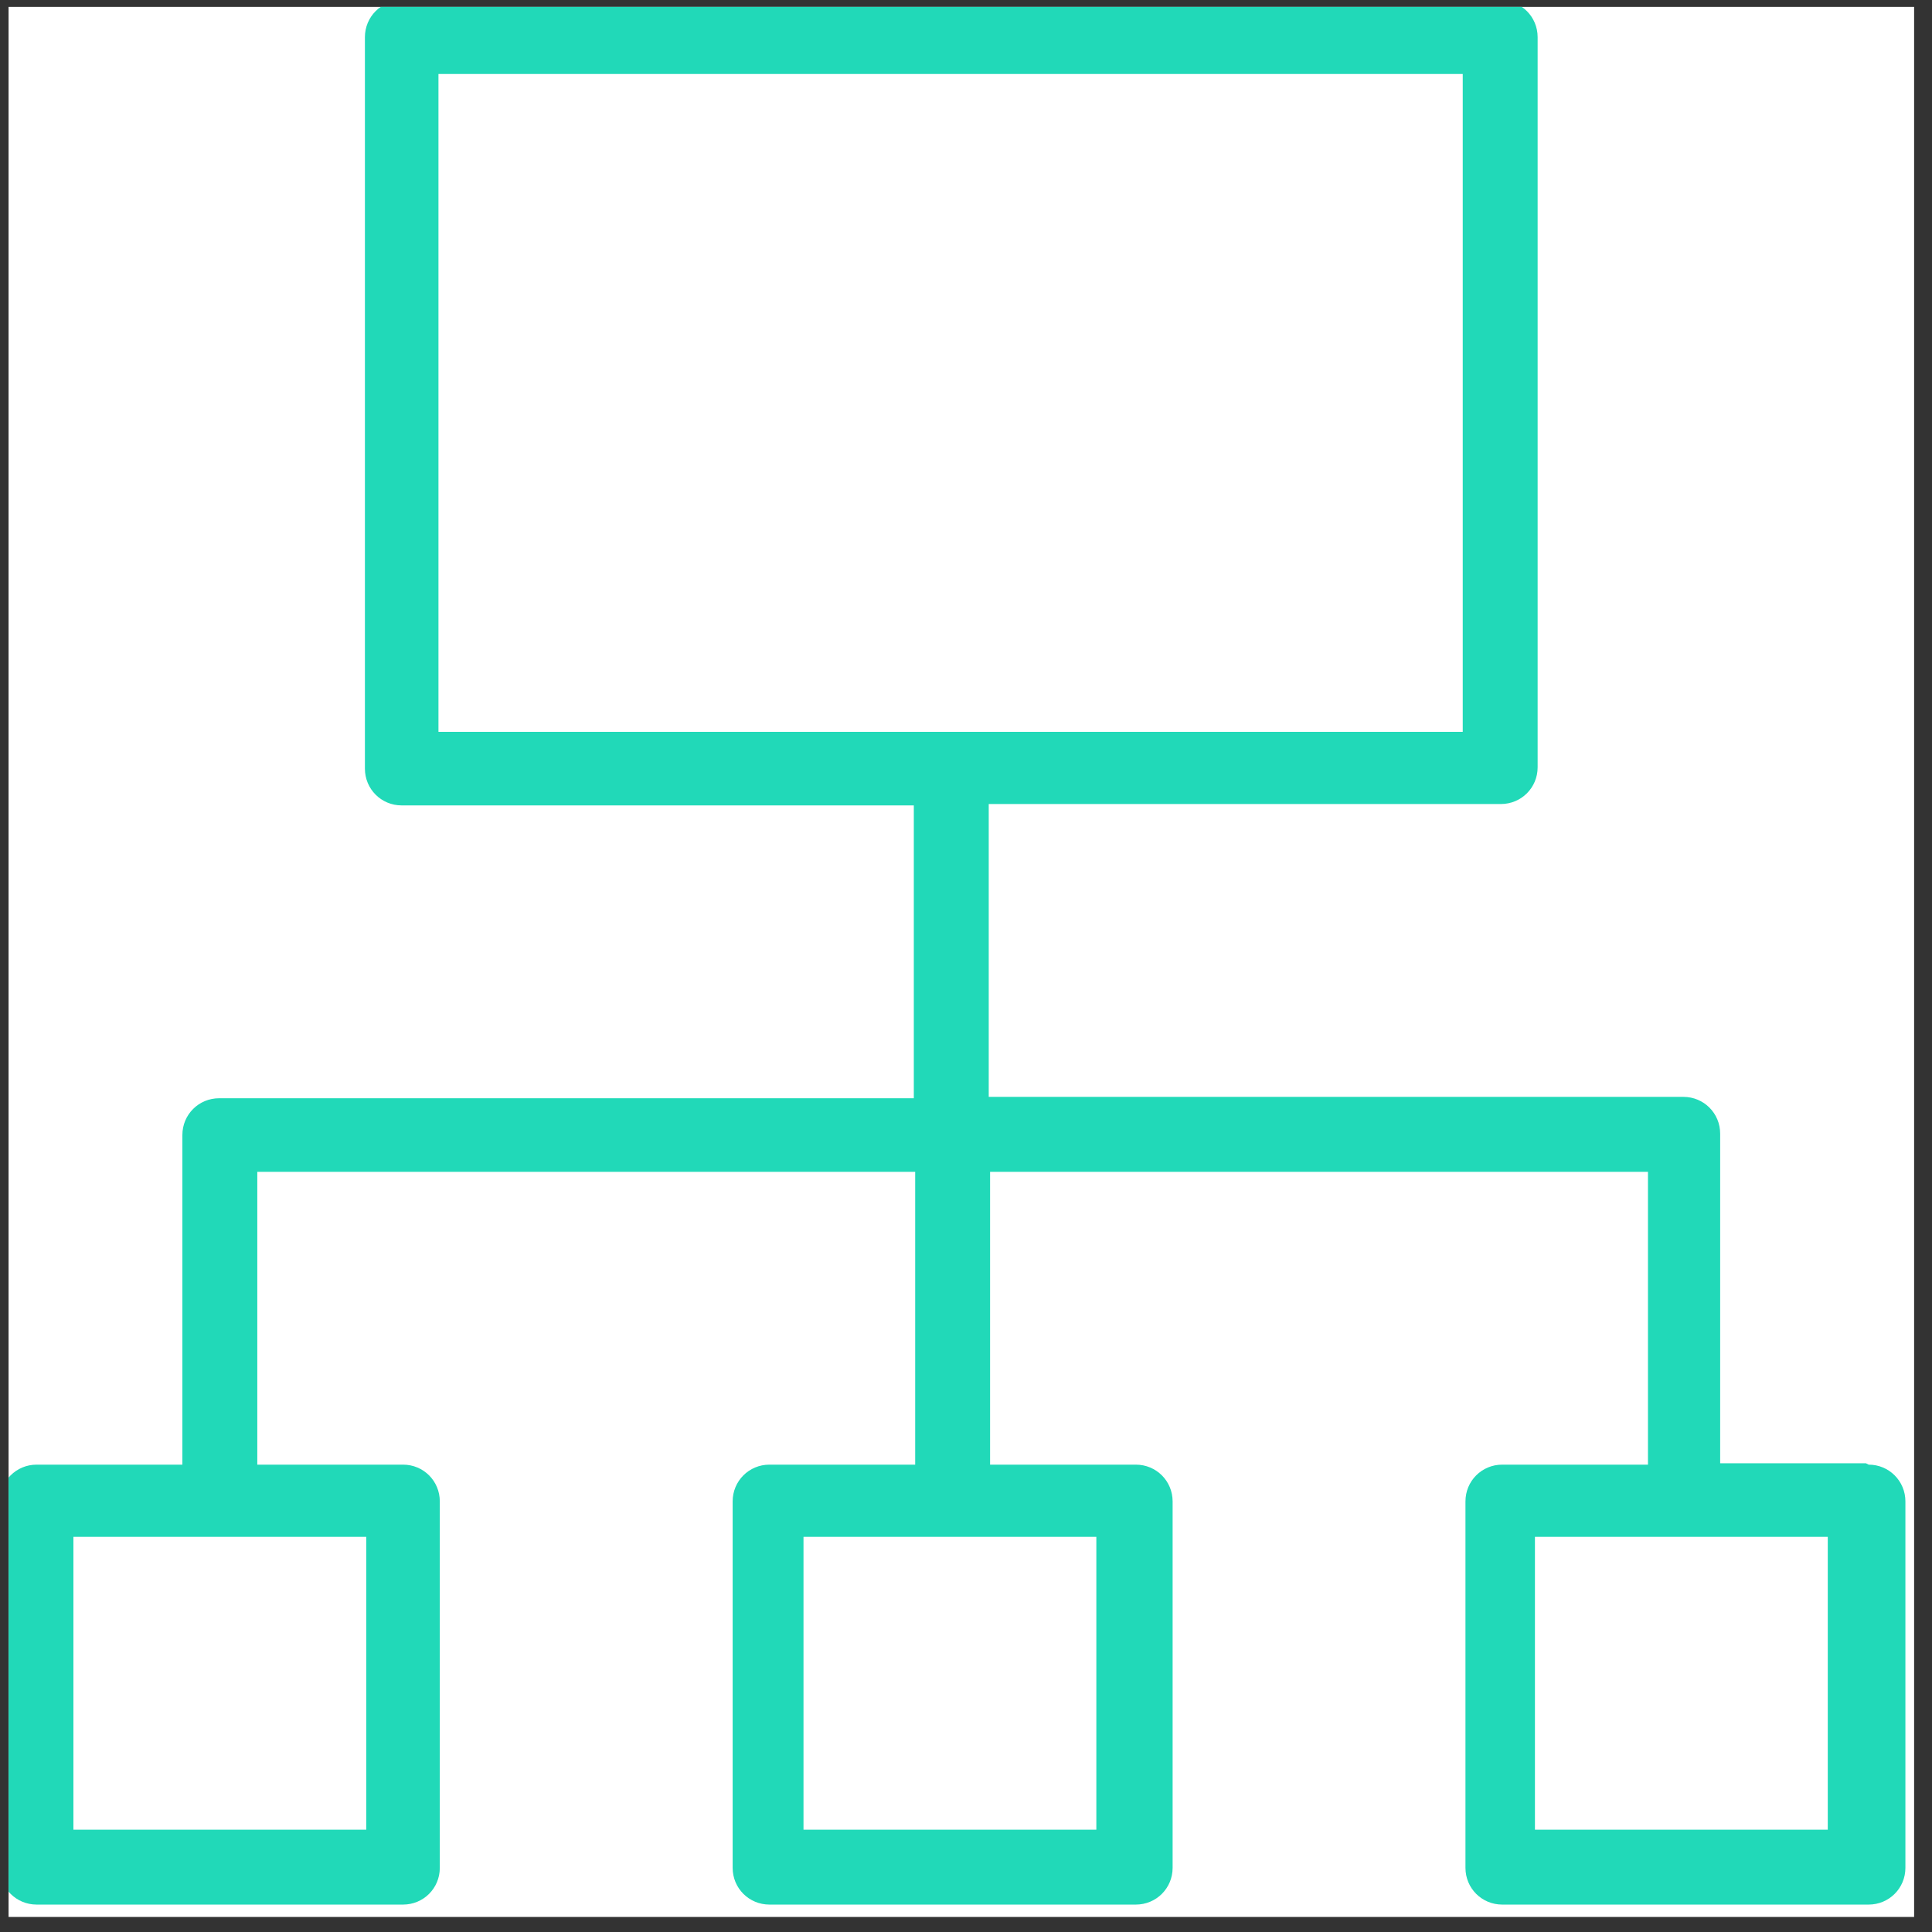 <svg width="73" height="73" viewBox="0 0 73 73" fill="none" xmlns="http://www.w3.org/2000/svg">
    <rect x="0" y="0" width="73" height="73" fill="#333333" stroke="none"/>
    <g clip-path="url(#clip0_824_14222)">
        <rect width="72" height="72.173" transform="translate(0.324 0.259)" fill="white" />
        <path
            d="M70.503 55.289H64.996V42.835C64.996 42.063 64.378 41.445 63.606 41.445H37.359V30.38H56.71C57.482 30.38 58.099 29.763 58.099 28.991V1.405C58.099 0.633 57.482 0.016 56.71 0.016H15.177C14.405 0.016 13.788 0.633 13.788 1.405V29.042C13.788 29.814 14.405 30.432 15.177 30.432H34.528V41.497H8.281C7.509 41.497 6.891 42.114 6.891 42.886V55.341H1.385C0.613 55.341 -0.005 55.959 -0.005 56.73V70.575C-0.005 71.347 0.613 71.964 1.385 71.964H15.229C16.001 71.964 16.618 71.347 16.618 70.575V56.73C16.618 55.959 16.001 55.341 15.229 55.341H9.722V44.276H34.58V55.341H29.073C28.301 55.341 27.683 55.959 27.683 56.73V70.575C27.683 71.347 28.301 71.964 29.073 71.964H42.917C43.689 71.964 44.307 71.347 44.307 70.575V56.73C44.307 55.959 43.689 55.341 42.917 55.341H37.41V44.276H62.268V55.341H56.761C55.989 55.341 55.372 55.959 55.372 56.73V70.575C55.372 71.347 55.989 71.964 56.761 71.964H70.606C71.377 71.964 71.995 71.347 71.995 70.575V56.73C71.995 55.959 71.377 55.341 70.606 55.341L70.503 55.289ZM16.567 2.795H55.269V27.653H16.567V2.795ZM13.788 69.134H2.774V58.069H13.839V69.134H13.788ZM41.425 69.134H30.36V58.069H41.425V69.134ZM69.062 69.134H57.997V58.069H69.062V69.134Z"
            fill="#21D9B8" />
    </g>
    <defs>
        <clipPath id="clip0_824_14222">
            <rect width="72" height="72.173" fill="white" transform="translate(0.324 0.259)" />
        </clipPath>
    </defs>
</svg>